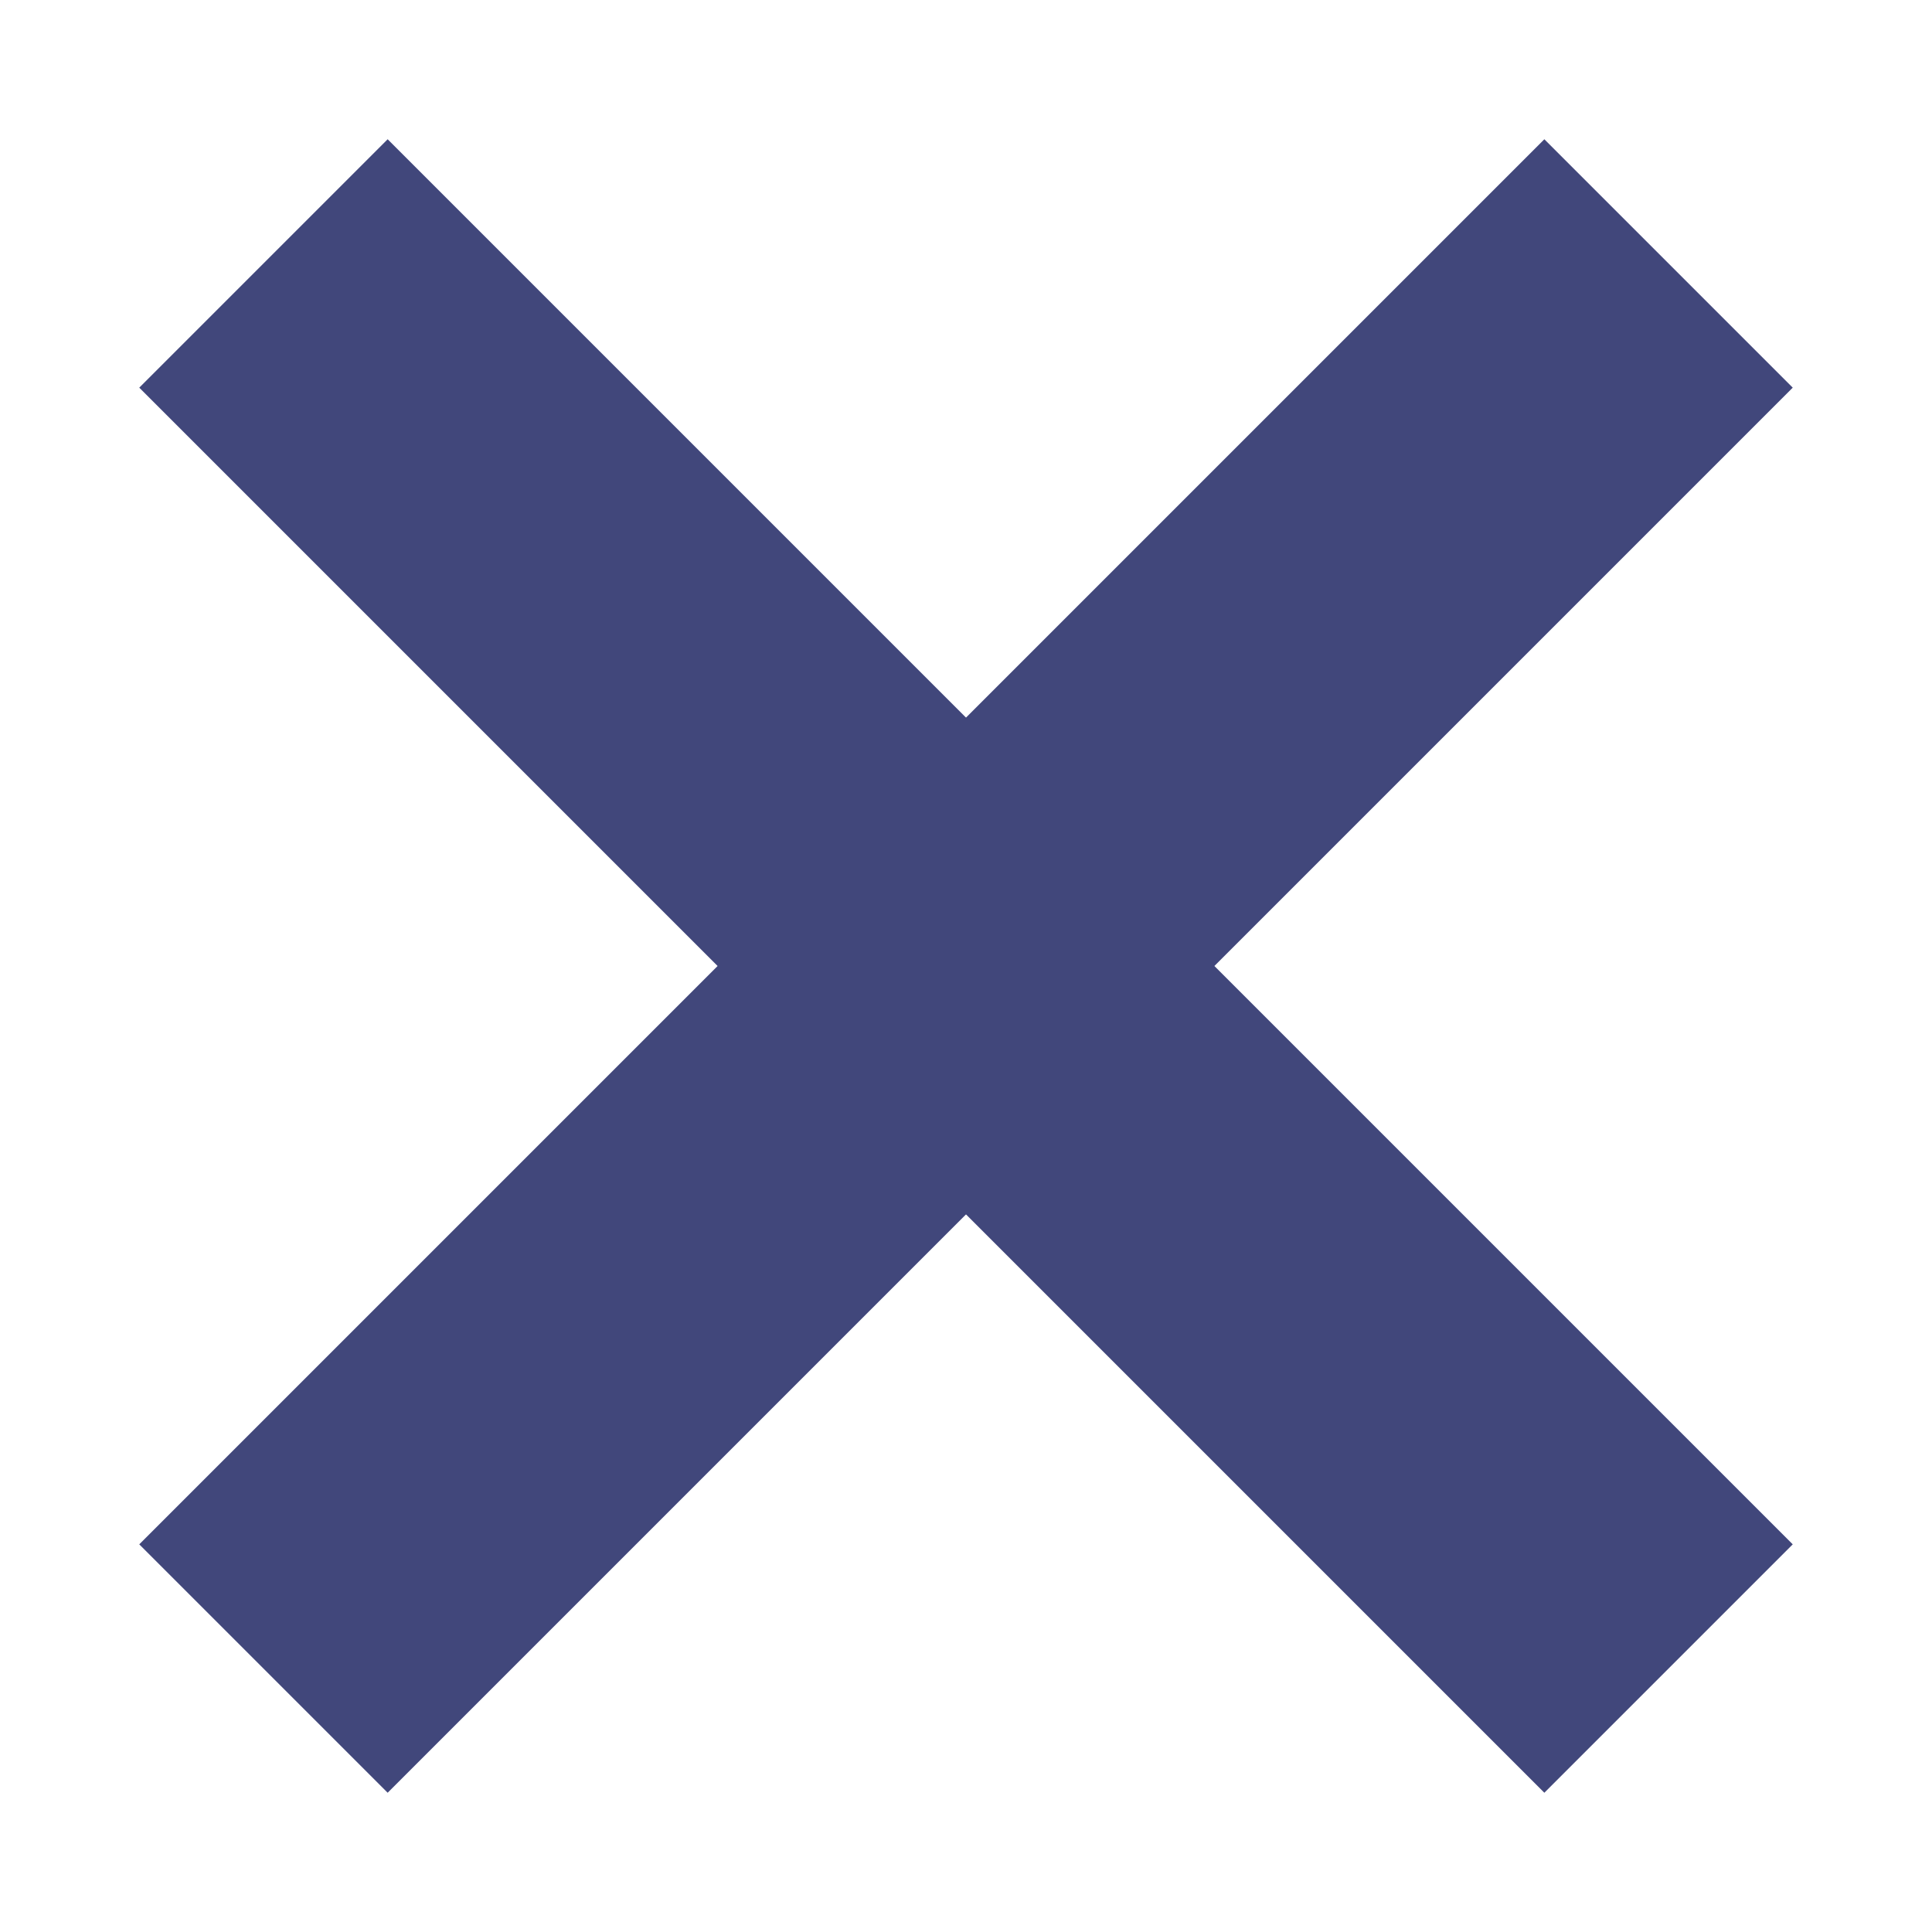 <svg width="11" height="11" viewBox="0 0 11 11" fill="none" xmlns="http://www.w3.org/2000/svg">
<path d="M9.5 1.5L5.5 5.5L9.5 9.5" stroke="#41477B" stroke-width="2"/>
<path d="M1.5 9.5L5.5 5.5L1.5 1.5" stroke="#41477B" stroke-width="2"/>
</svg>
